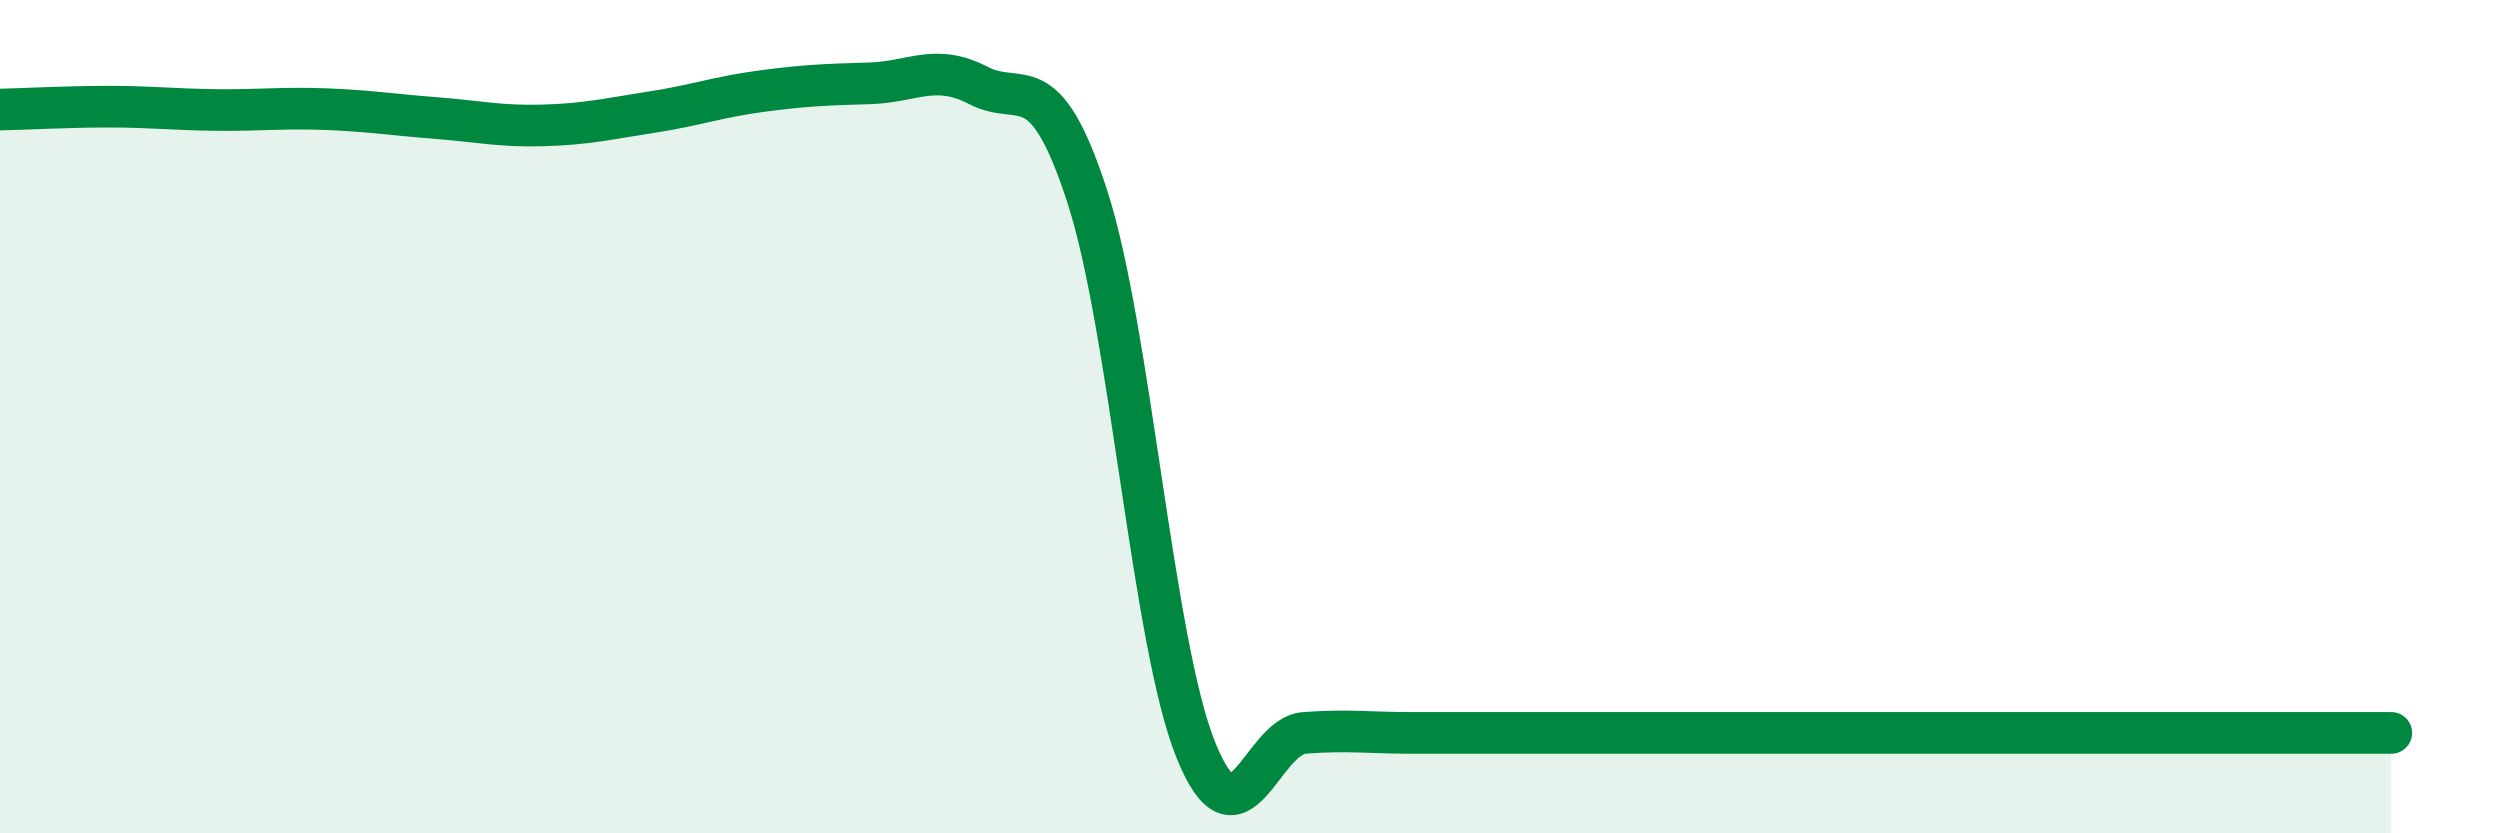 
    <svg width="60" height="20" viewBox="0 0 60 20" xmlns="http://www.w3.org/2000/svg">
      <path
        d="M 0,2.63 C 0.52,2.62 1.57,2.56 2.61,2.56 C 3.65,2.56 4.18,2.63 5.22,2.64 C 6.26,2.65 6.79,2.58 7.83,2.62 C 8.87,2.66 9.39,2.75 10.43,2.83 C 11.47,2.91 12,3.04 13.04,3.01 C 14.08,2.98 14.61,2.85 15.65,2.69 C 16.69,2.53 17.22,2.33 18.26,2.19 C 19.3,2.05 19.83,2.03 20.87,2 C 21.91,1.97 22.44,1.51 23.48,2.05 C 24.52,2.59 25.05,1.51 26.09,4.7 C 27.13,7.89 27.66,15.42 28.7,18 C 29.74,20.58 30.26,17.67 31.3,17.59 C 32.34,17.51 32.87,17.59 33.91,17.59 C 34.95,17.59 35.48,17.59 36.52,17.59 C 37.56,17.59 38.09,17.59 39.13,17.59 C 40.17,17.59 40.7,17.59 41.74,17.59 C 42.78,17.59 43.31,17.59 44.35,17.59 C 45.39,17.59 45.92,17.59 46.96,17.59 C 48,17.59 48.53,17.59 49.57,17.59 C 50.61,17.59 51.13,17.59 52.17,17.59 C 53.21,17.59 53.74,17.59 54.78,17.59 C 55.82,17.59 56.87,17.59 57.39,17.59L57.39 20L0 20Z"
        fill="#008740"
        opacity="0.1"
        stroke-linecap="round"
        stroke-linejoin="round"
      />
      <path
        d="M 0,2.63 C 0.52,2.62 1.57,2.56 2.61,2.56 C 3.65,2.56 4.18,2.63 5.22,2.64 C 6.26,2.65 6.79,2.58 7.83,2.62 C 8.87,2.66 9.39,2.75 10.43,2.83 C 11.47,2.91 12,3.04 13.04,3.01 C 14.08,2.98 14.61,2.85 15.65,2.69 C 16.69,2.53 17.22,2.33 18.26,2.19 C 19.3,2.05 19.83,2.03 20.87,2 C 21.91,1.97 22.44,1.51 23.48,2.05 C 24.52,2.59 25.05,1.51 26.09,4.7 C 27.13,7.89 27.66,15.42 28.7,18 C 29.74,20.58 30.26,17.67 31.3,17.59 C 32.34,17.51 32.87,17.59 33.91,17.59 C 34.95,17.59 35.48,17.59 36.52,17.59 C 37.56,17.59 38.09,17.59 39.13,17.59 C 40.17,17.59 40.7,17.59 41.74,17.59 C 42.78,17.59 43.31,17.59 44.35,17.59 C 45.39,17.59 45.92,17.59 46.96,17.59 C 48,17.59 48.53,17.59 49.57,17.59 C 50.61,17.59 51.13,17.59 52.17,17.59 C 53.21,17.59 53.74,17.59 54.78,17.59 C 55.82,17.59 56.87,17.59 57.39,17.59"
        stroke="#008740"
        stroke-width="1"
        fill="none"
        stroke-linecap="round"
        stroke-linejoin="round"
      />
    </svg>
  